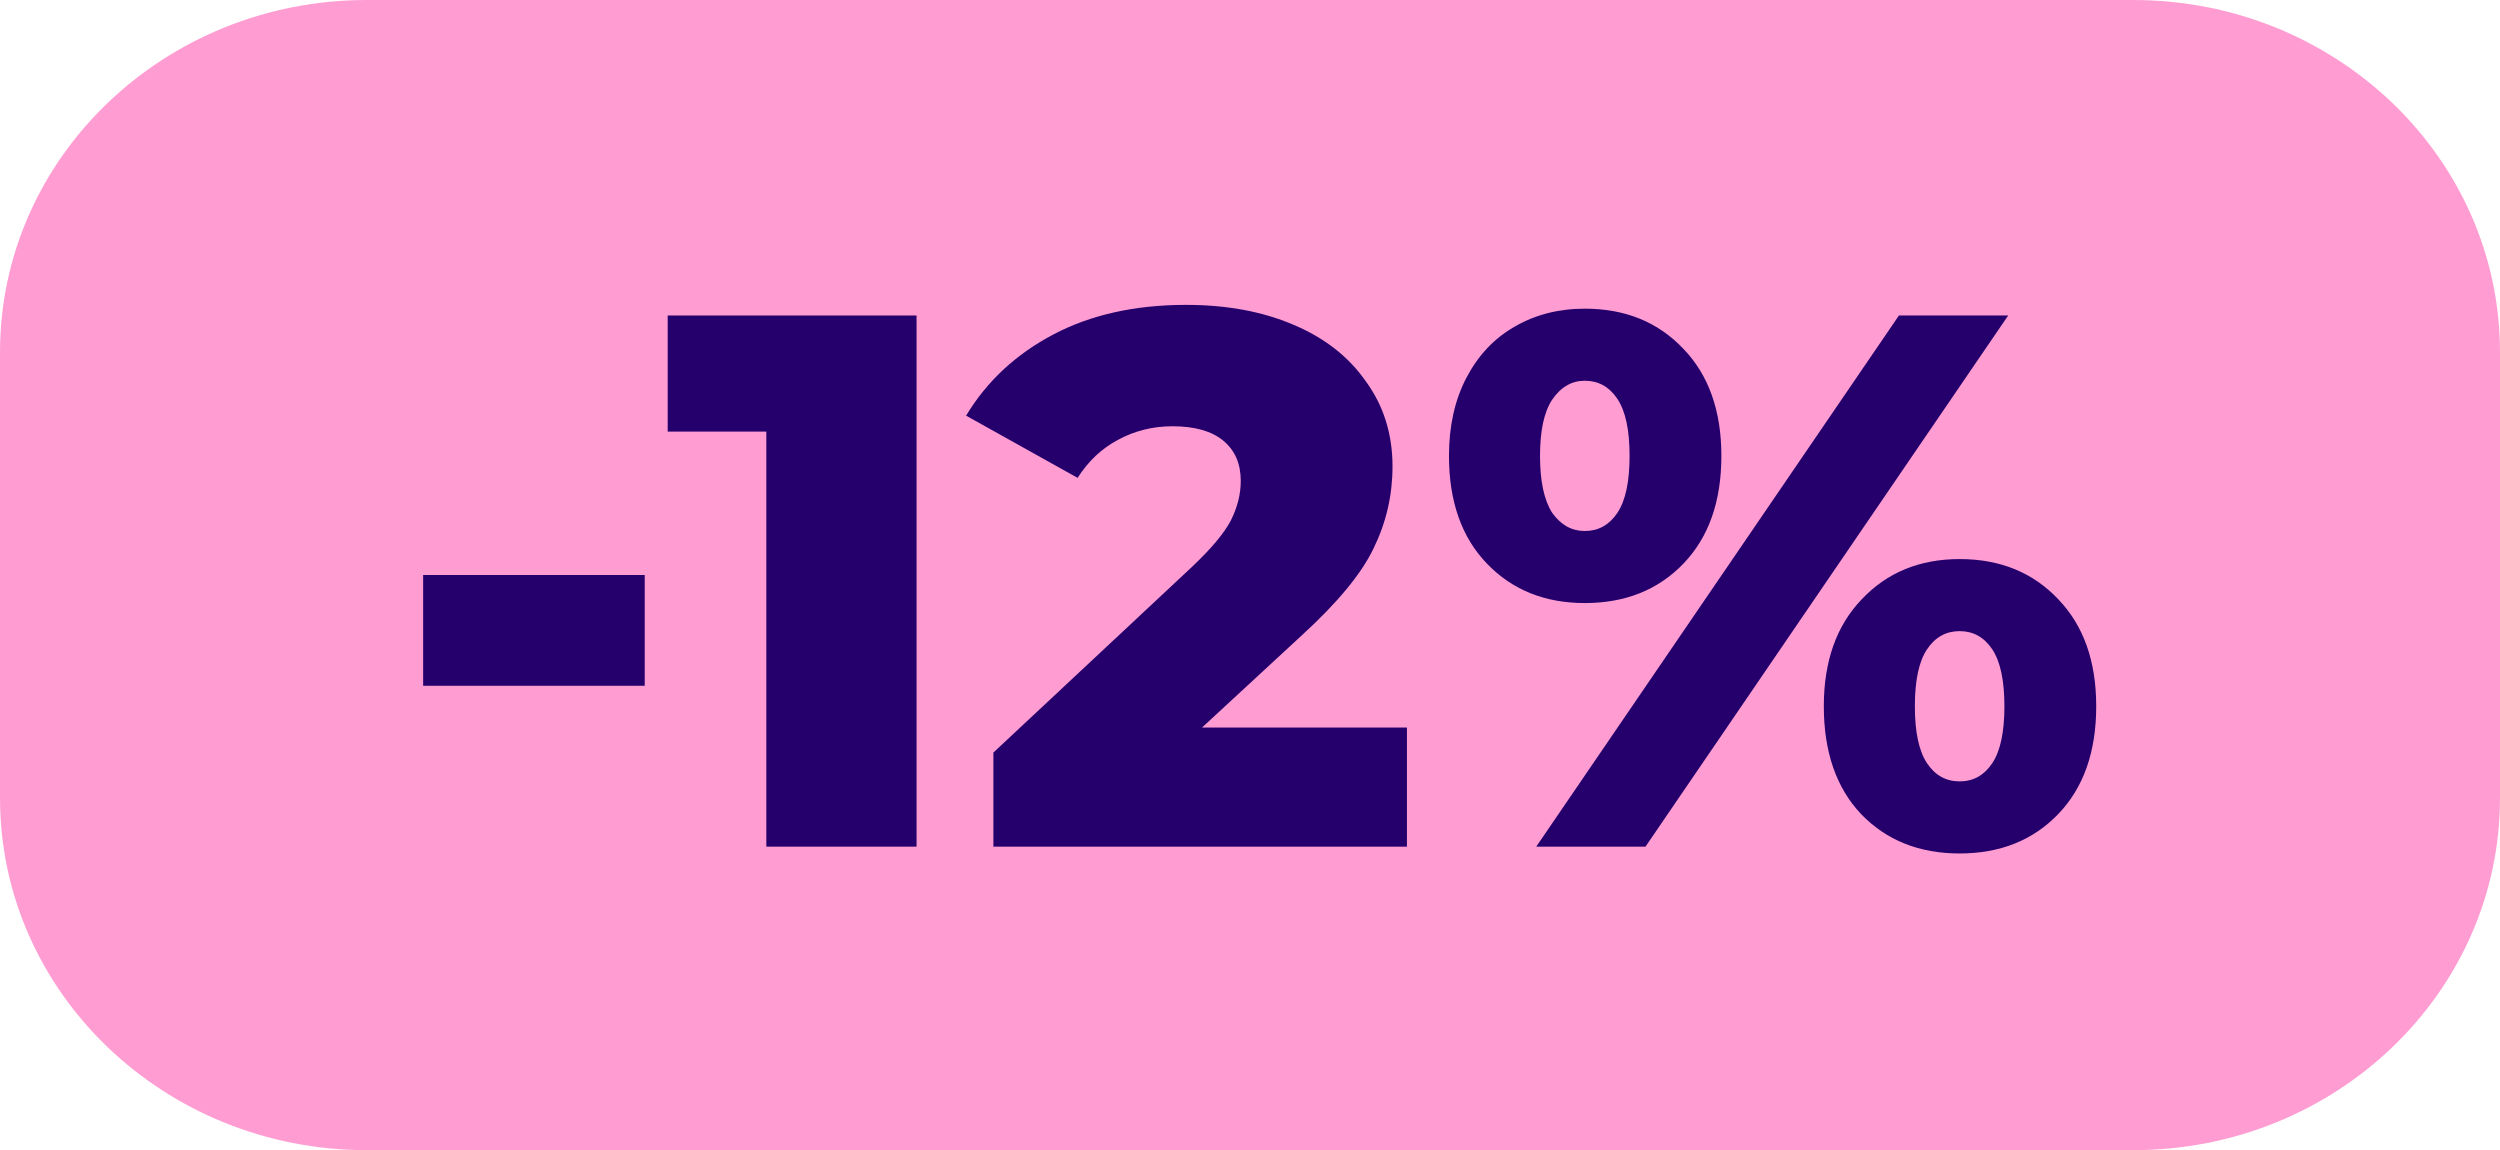 <?xml version="1.0" encoding="UTF-8"?> <svg xmlns="http://www.w3.org/2000/svg" width="313" height="144" viewBox="0 0 313 144" fill="none"><g clip-path="url(#clip0_919_2)"><path d="M267.081 0H45.919C20.559 0 0 19.744 0 44.1V99.9C0 124.256 20.559 144 45.919 144H267.081C292.441 144 313 124.256 313 99.9V44.1C313 19.744 292.441 0 267.081 0Z" fill="#FF9DD3"></path><path d="M198.417 75.504C193.414 75.504 189.329 73.858 186.162 70.564C182.995 67.271 181.412 62.775 181.412 57.075C181.412 53.338 182.14 50.076 183.597 47.289C185.054 44.503 187.049 42.381 189.582 40.925C192.179 39.404 195.124 38.645 198.417 38.645C203.484 38.645 207.6 40.323 210.767 43.679C213.934 46.973 215.517 51.438 215.517 57.075C215.517 62.775 213.934 67.271 210.767 70.564C207.6 73.858 203.484 75.504 198.417 75.504ZM237.747 39.499H251.427L206.017 106H192.337L237.747 39.499ZM198.417 66.48C200.127 66.48 201.489 65.719 202.502 64.2C203.515 62.679 204.022 60.304 204.022 57.075C204.022 53.844 203.515 51.469 202.502 49.95C201.489 48.429 200.127 47.669 198.417 47.669C196.77 47.669 195.409 48.461 194.332 50.044C193.319 51.565 192.812 53.908 192.812 57.075C192.812 60.241 193.319 62.616 194.332 64.2C195.409 65.719 196.77 66.48 198.417 66.48ZM245.347 106.855C240.28 106.855 236.164 105.208 232.997 101.915C229.894 98.621 228.342 94.124 228.342 88.424C228.342 82.788 229.925 78.323 233.092 75.029C236.259 71.673 240.344 69.995 245.347 69.995C250.414 69.995 254.53 71.673 257.697 75.029C260.864 78.323 262.447 82.788 262.447 88.424C262.447 94.124 260.864 98.621 257.697 101.915C254.53 105.208 250.414 106.855 245.347 106.855ZM245.347 97.829C247.057 97.829 248.419 97.07 249.432 95.549C250.445 94.029 250.952 91.654 250.952 88.424C250.952 85.195 250.445 82.82 249.432 81.299C248.419 79.779 247.057 79.019 245.347 79.019C243.637 79.019 242.275 79.779 241.262 81.299C240.249 82.82 239.742 85.195 239.742 88.424C239.742 91.654 240.249 94.029 241.262 95.549C242.275 97.07 243.637 97.829 245.347 97.829Z" fill="#25006D"></path><path d="M176.148 91.085V106H124.373V94.22L149.263 70.945C151.67 68.665 153.285 66.733 154.108 65.15C154.931 63.503 155.343 61.857 155.343 60.21C155.343 58.057 154.615 56.378 153.158 55.175C151.701 53.972 149.58 53.37 146.793 53.37C144.323 53.37 142.043 53.94 139.953 55.08C137.926 56.157 136.248 57.74 134.918 59.83L120.953 52.04C123.55 47.733 127.191 44.345 131.878 41.875C136.565 39.405 142.106 38.17 148.503 38.17C153.57 38.17 158.035 38.993 161.898 40.64C165.825 42.287 168.865 44.662 171.018 47.765C173.235 50.805 174.343 54.352 174.343 58.405C174.343 62.015 173.551 65.435 171.968 68.665C170.448 71.832 167.471 75.442 163.038 79.495L150.498 91.085H176.148Z" fill="#25006D"></path><path d="M114.754 39.5V106H95.944V54.035H83.594V39.5H114.754Z" fill="#25006D"></path><path d="M52.978 71.99H80.719V85.86H52.978V71.99Z" fill="#25006D"></path></g><defs><clipPath id="clip0_919_2"><rect width="313" height="144" fill="white"></rect></clipPath></defs></svg> 